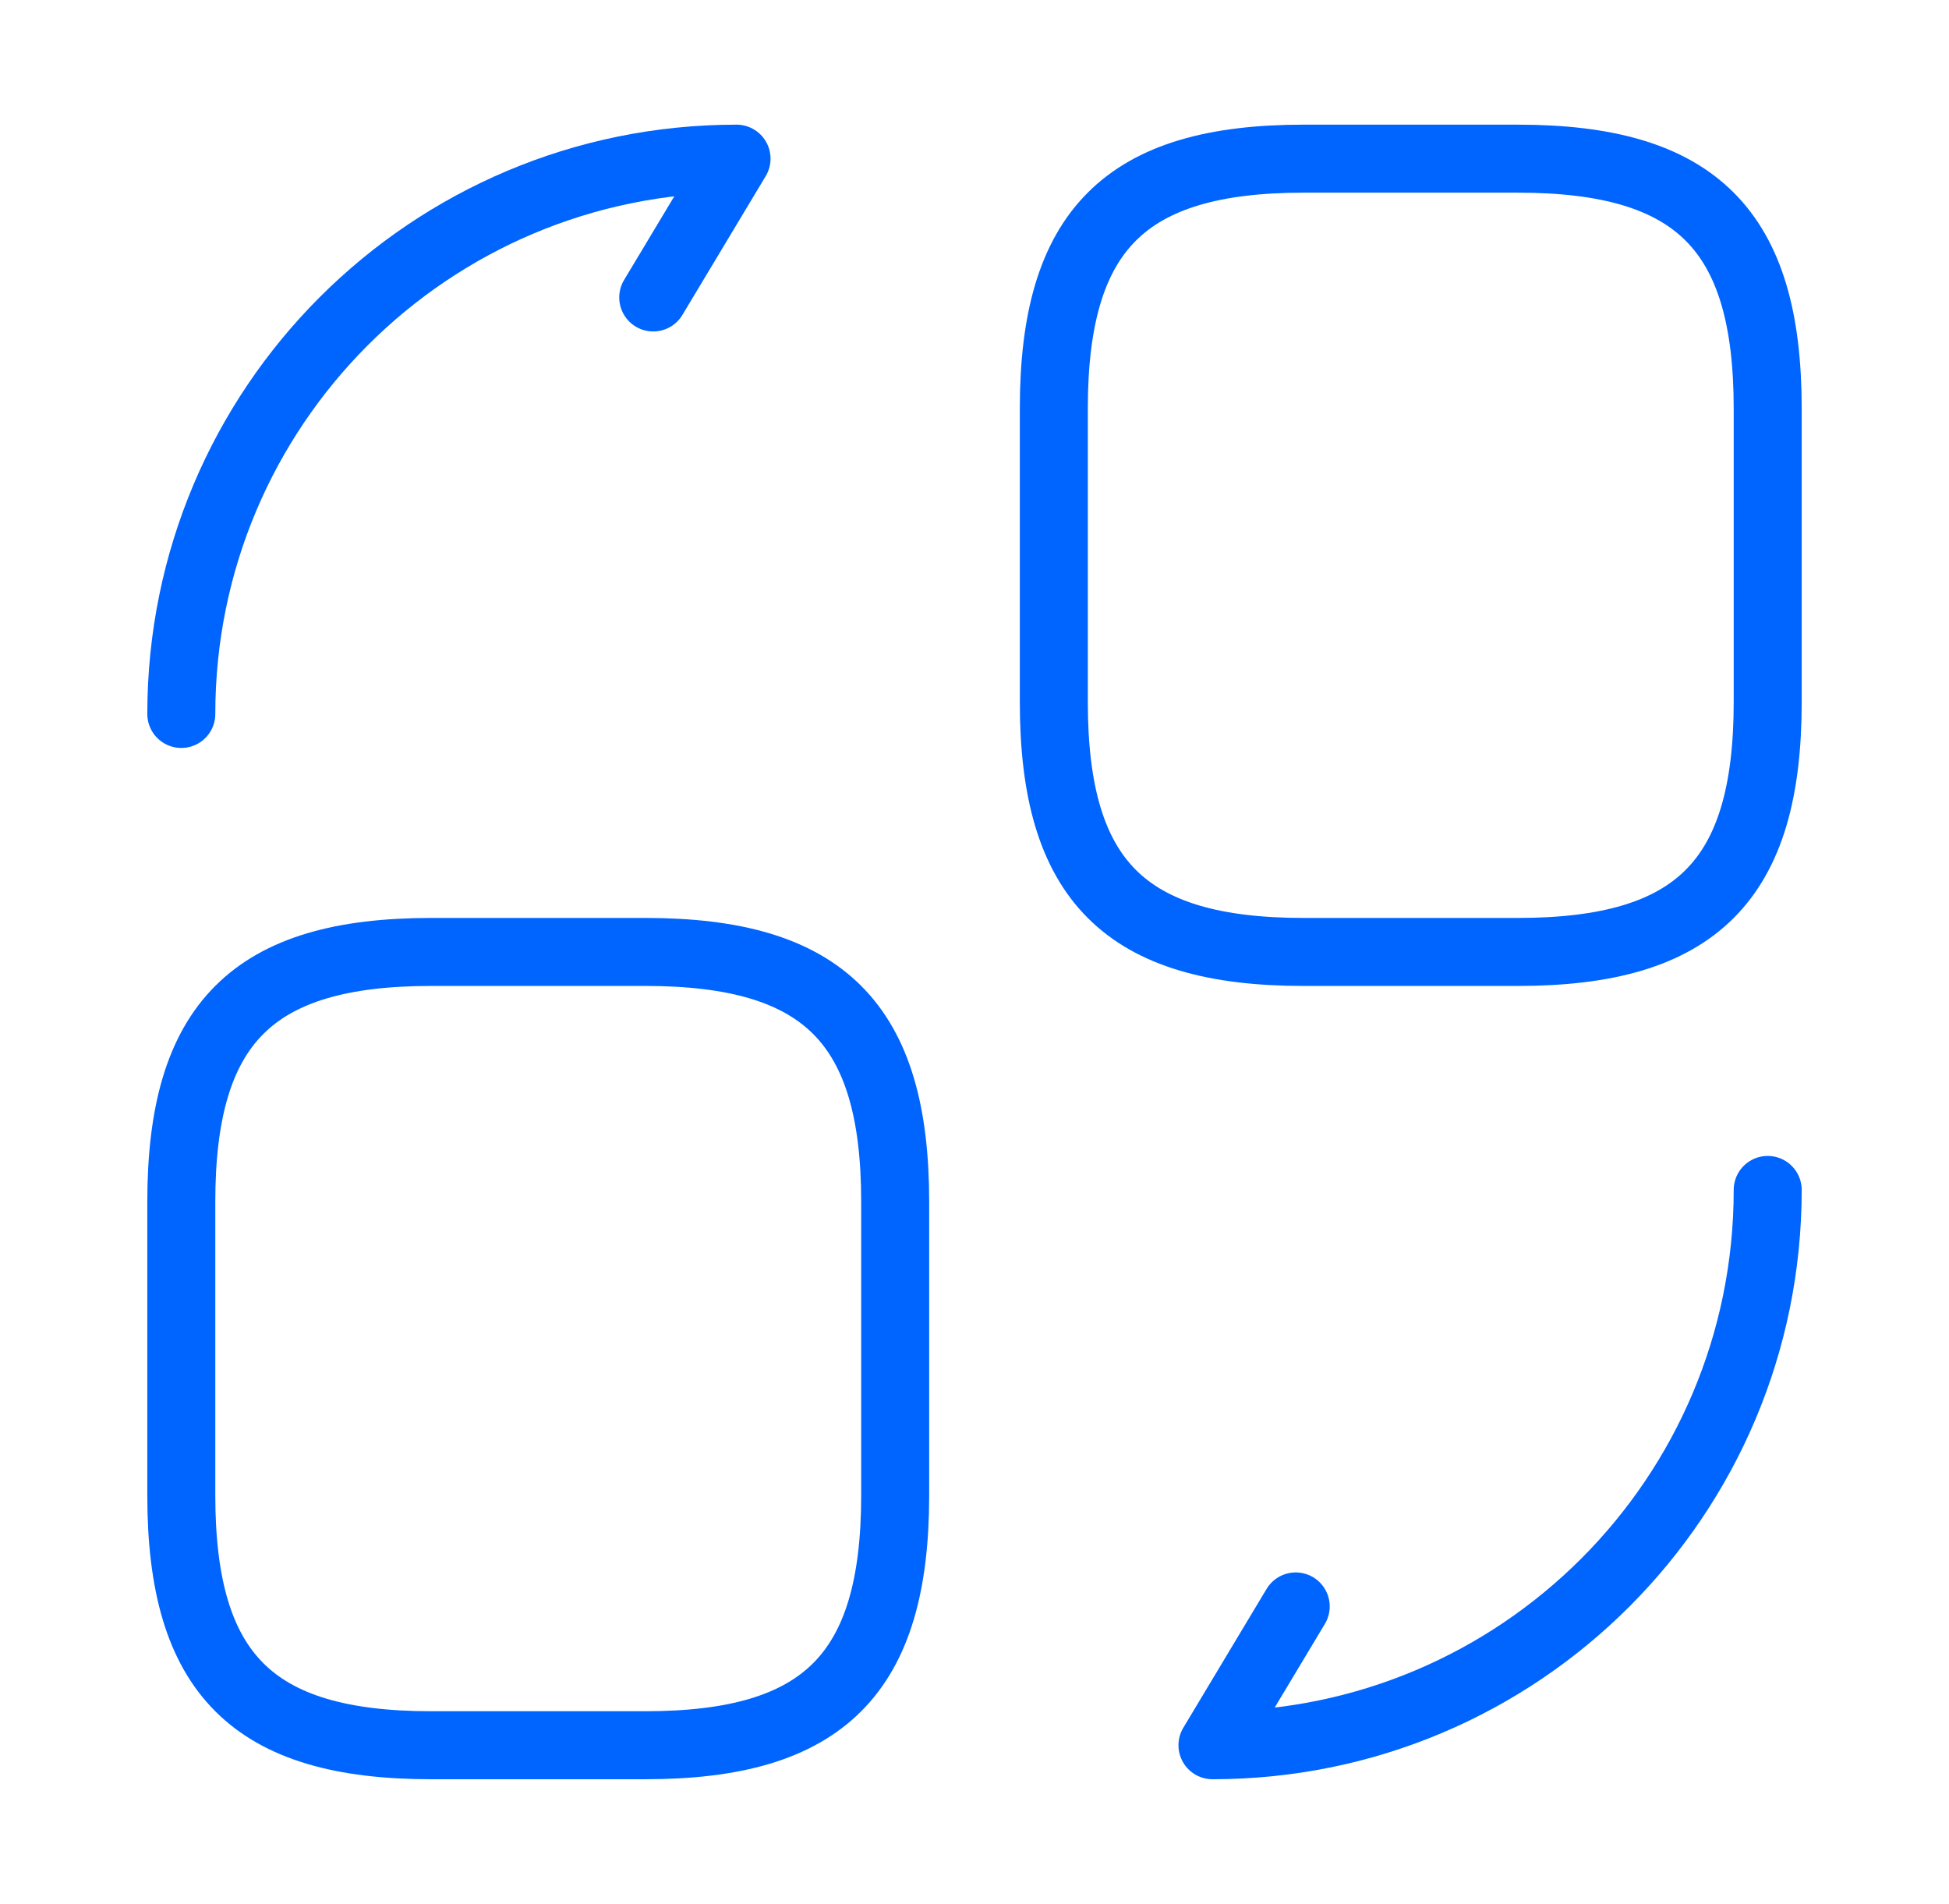 <?xml version="1.0" encoding="UTF-8"?> <svg xmlns="http://www.w3.org/2000/svg" width="43" height="42" viewBox="0 0 43 42" fill="none"><g id="convertshape"><path id="Vector" d="M39 9.012V15.488C39 19.425 37.425 21 33.487 21H28.762C24.825 21 23.25 19.425 23.25 15.488V9.012C23.25 5.075 24.825 3.5 28.762 3.5H33.487C37.425 3.5 39 5.075 39 9.012Z" stroke="#0064FF" stroke-width="1.5" stroke-linecap="round" stroke-linejoin="round"></path><path id="Vector_2" d="M19.75 26.512V32.987C19.75 36.925 18.175 38.5 14.238 38.5H9.512C5.575 38.5 4 36.925 4 32.987V26.512C4 22.575 5.575 21 9.512 21H14.238C18.175 21 19.75 22.575 19.75 26.512Z" stroke="#0064FF" stroke-width="1.5" stroke-linecap="round" stroke-linejoin="round"></path><path id="Vector_3" d="M39 26.25C39 33.023 33.523 38.5 26.75 38.5L28.587 35.438" stroke="#0064FF" stroke-width="1.5" stroke-linecap="round" stroke-linejoin="round"></path><path id="Vector_4" d="M4 15.75C4 8.977 9.477 3.5 16.25 3.5L14.412 6.562" stroke="#0064FF" stroke-width="1.5" stroke-linecap="round" stroke-linejoin="round"></path></g></svg> 